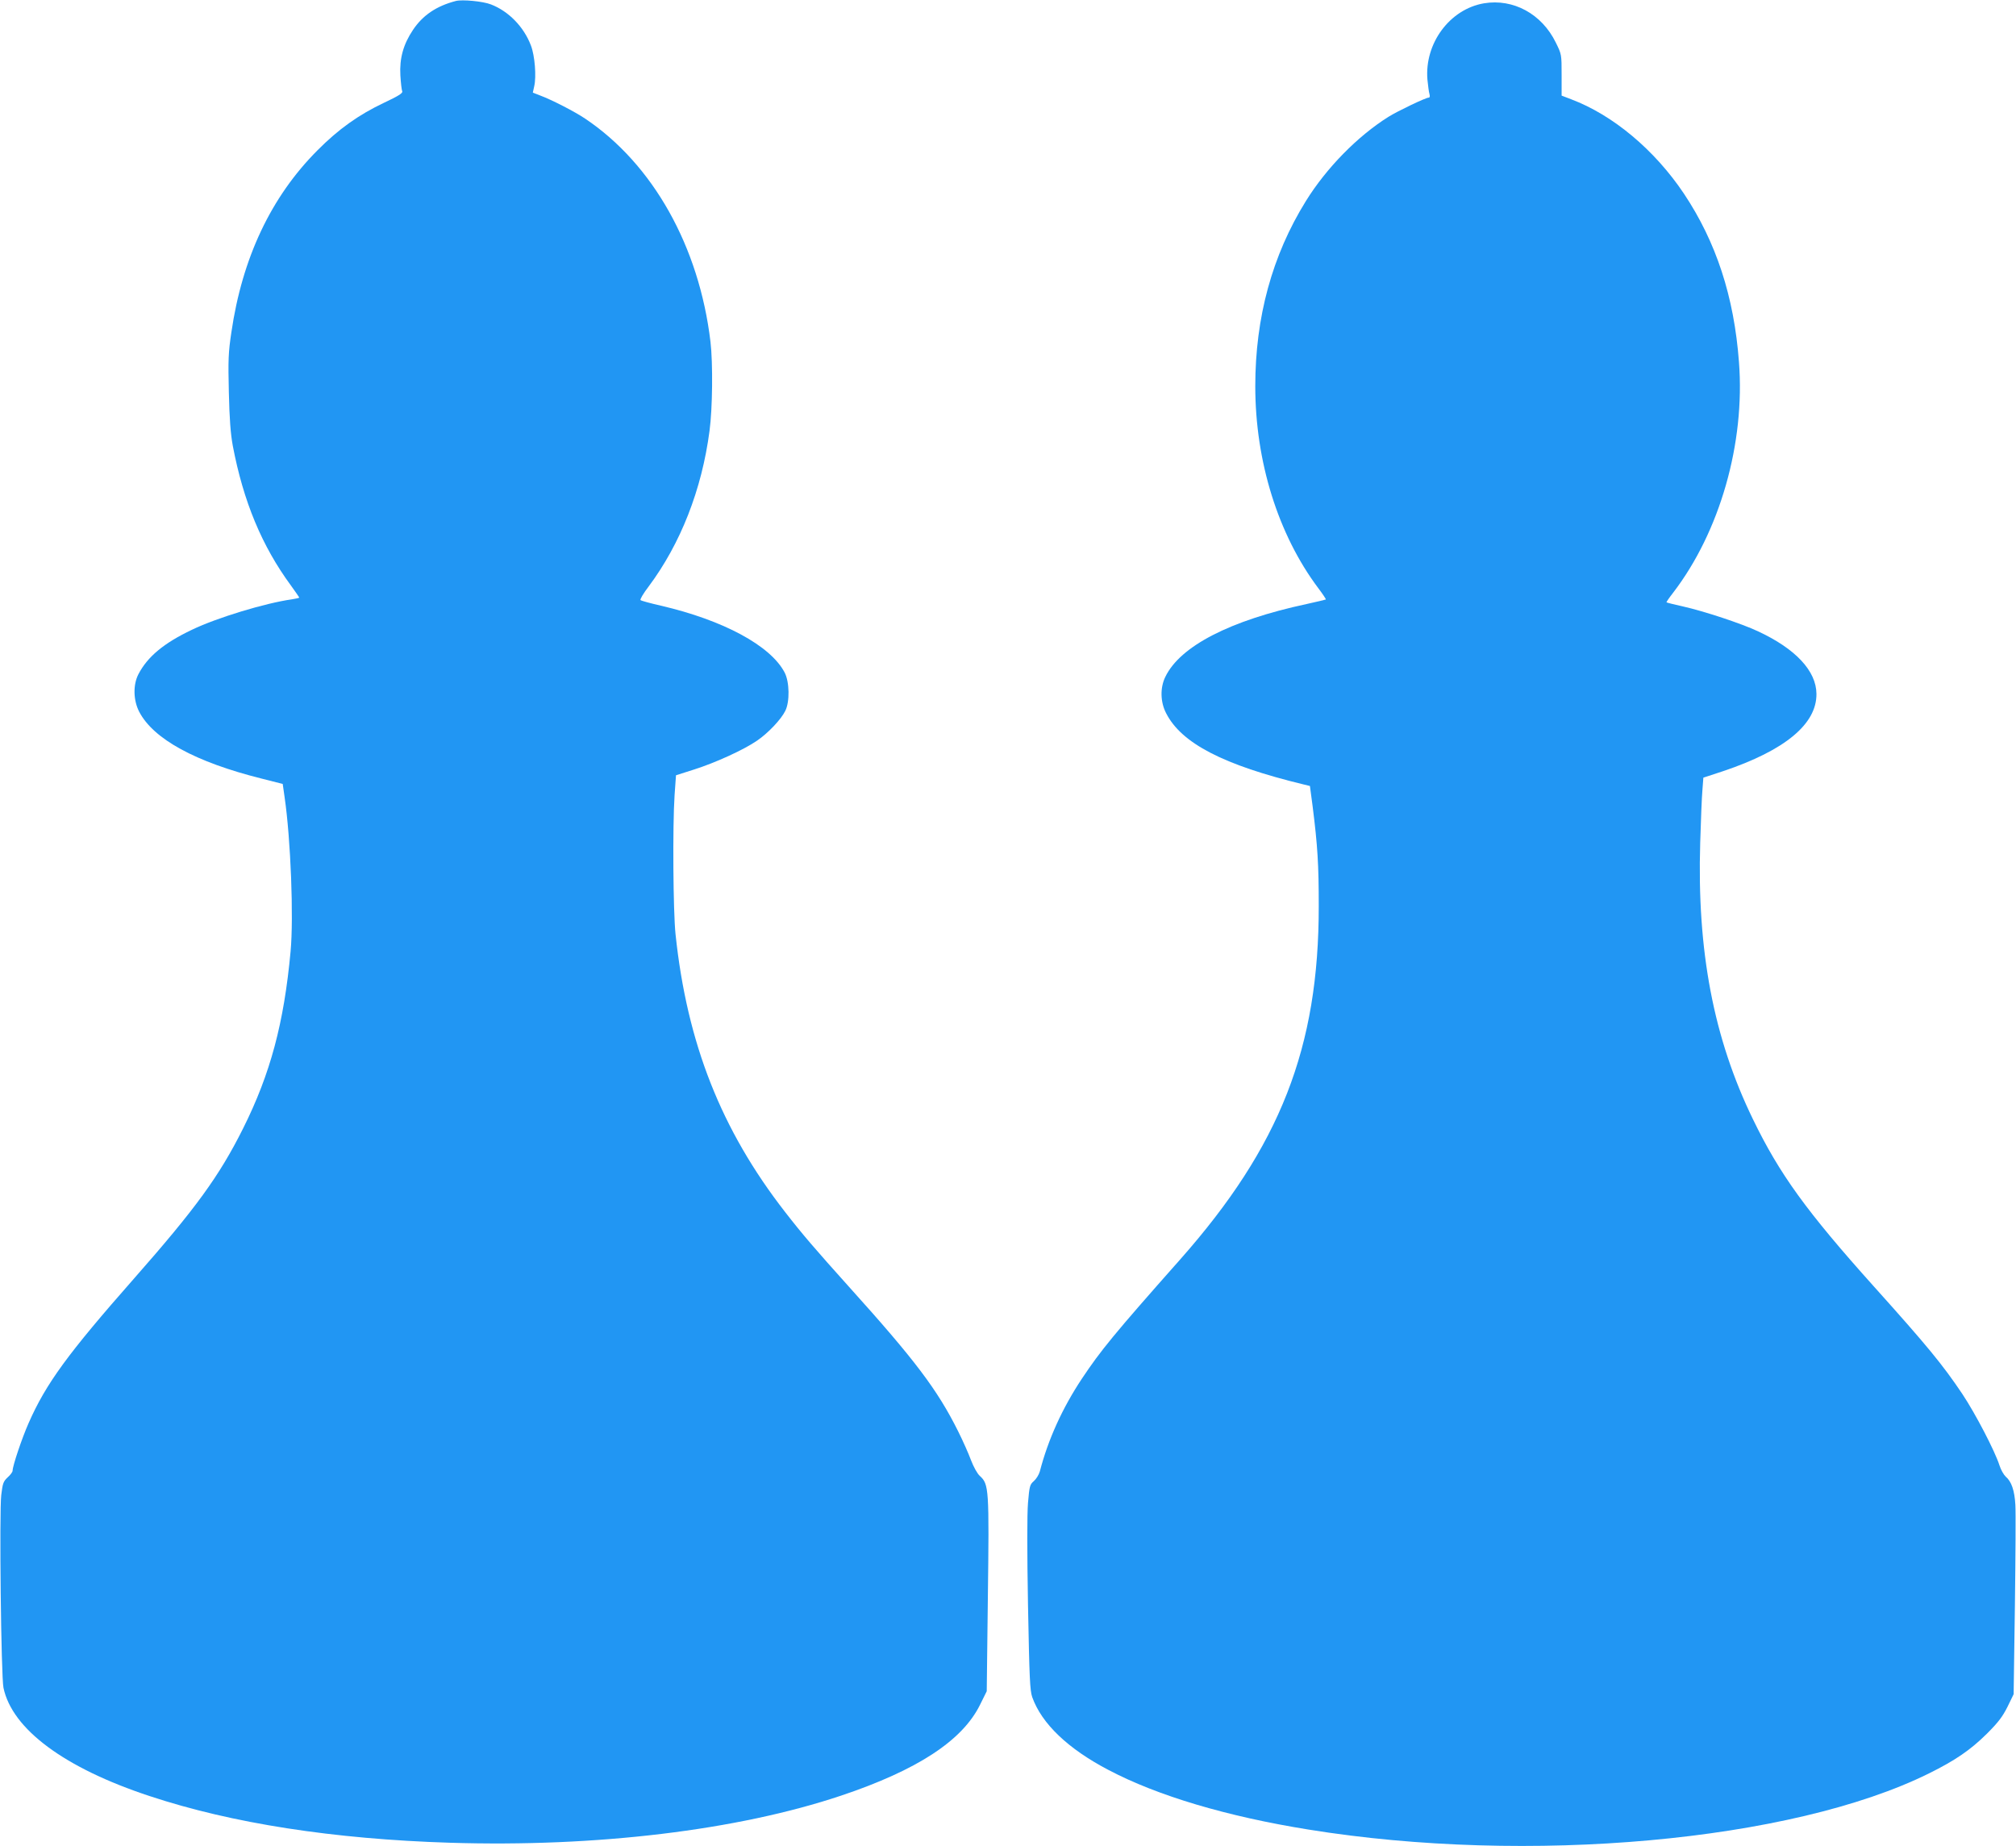 <?xml version="1.0" standalone="no"?>
<!DOCTYPE svg PUBLIC "-//W3C//DTD SVG 20010904//EN"
 "http://www.w3.org/TR/2001/REC-SVG-20010904/DTD/svg10.dtd">
<svg version="1.0" xmlns="http://www.w3.org/2000/svg"
 width="1280pt" height="1172pt" viewBox="0 0 1280 1172"
 preserveAspectRatio="xMidYMid meet">
<g transform="translate(0,1172) scale(0.1,-0.1)"
fill="#2196f3" stroke="none">
<path d="M2895 11714 c-124 -32 -211 -91 -273 -184 -61 -91 -86 -180 -80 -288
3 -48 8 -94 12 -102 4 -11 -23 -29 -117 -73 -160 -76 -287 -166 -422 -302
-294 -295 -477 -682 -546 -1155 -19 -127 -21 -174 -16 -380 4 -172 11 -263 25
-340 67 -353 185 -637 369 -887 29 -40 53 -75 53 -77 0 -2 -21 -7 -47 -11
-170 -24 -476 -117 -634 -193 -179 -85 -282 -171 -340 -282 -35 -67 -33 -166
5 -239 90 -173 357 -319 777 -424 l134 -34 12 -84 c39 -267 58 -763 38 -979
-42 -455 -128 -777 -302 -1125 -151 -302 -301 -508 -692 -952 -421 -478 -559
-667 -669 -917 -43 -97 -102 -273 -102 -303 0 -8 -14 -27 -31 -42 -28 -26 -32
-38 -41 -112 -13 -107 -1 -1154 14 -1224 55 -263 388 -510 929 -688 522 -173
1167 -273 1906 -296 929 -29 1825 79 2483 299 483 162 769 348 882 576 l43 87
7 586 c9 702 7 728 -51 781 -16 14 -40 58 -56 100 -15 41 -52 124 -82 184
-132 264 -272 450 -693 917 -211 235 -295 332 -405 474 -406 522 -623 1071
-696 1765 -15 143 -19 686 -6 881 l9 127 116 37 c135 43 313 124 399 183 69
47 152 134 179 189 29 58 27 183 -4 243 -89 171 -390 333 -787 425 -66 15
-124 31 -128 35 -5 4 18 43 51 86 203 272 338 615 387 989 19 141 22 428 6
565 -72 605 -365 1128 -796 1417 -65 44 -213 120 -286 147 l-46 18 9 41 c14
61 4 193 -21 258 -45 119 -142 218 -254 261 -51 20 -181 32 -222 22z"/>
<path d="M9422 11699 c-217 -37 -378 -254 -359 -484 4 -38 9 -80 13 -92 4 -15
2 -23 -6 -23 -18 0 -196 -85 -255 -122 -196 -123 -394 -325 -524 -535 -214
-345 -321 -738 -321 -1175 0 -478 145 -942 400 -1282 28 -37 50 -70 48 -72 -2
-1 -58 -15 -123 -29 -485 -104 -802 -267 -896 -462 -34 -69 -32 -160 5 -231
97 -191 364 -329 872 -452 l41 -10 17 -128 c32 -253 39 -372 39 -632 1 -901
-245 -1528 -879 -2245 -421 -475 -505 -578 -625 -758 -124 -187 -214 -385
-267 -589 -6 -21 -23 -48 -38 -61 -25 -22 -28 -31 -37 -138 -6 -73 -6 -310 0
-650 9 -468 12 -540 27 -584 60 -168 227 -328 486 -463 310 -163 750 -294
1266 -377 1396 -226 3069 -75 3939 355 170 84 266 150 371 254 72 72 99 108
130 170 l39 80 8 560 c4 309 6 598 3 642 -5 91 -25 149 -61 179 -12 11 -31 43
-40 72 -29 91 -152 327 -235 452 -126 188 -226 309 -560 681 -429 478 -601
715 -770 1064 -250 514 -356 1068 -335 1756 4 140 10 290 14 334 l6 79 125 41
c393 132 595 299 593 491 -1 145 -132 286 -371 397 -104 49 -343 128 -477 158
-55 12 -102 24 -104 26 -2 1 17 29 42 61 297 387 458 950 418 1465 -31 415
-145 762 -349 1068 -186 278 -451 500 -717 600 l-60 23 0 131 c0 131 0 131
-37 206 -89 182 -270 280 -456 249z"/>
</g>
</svg>
